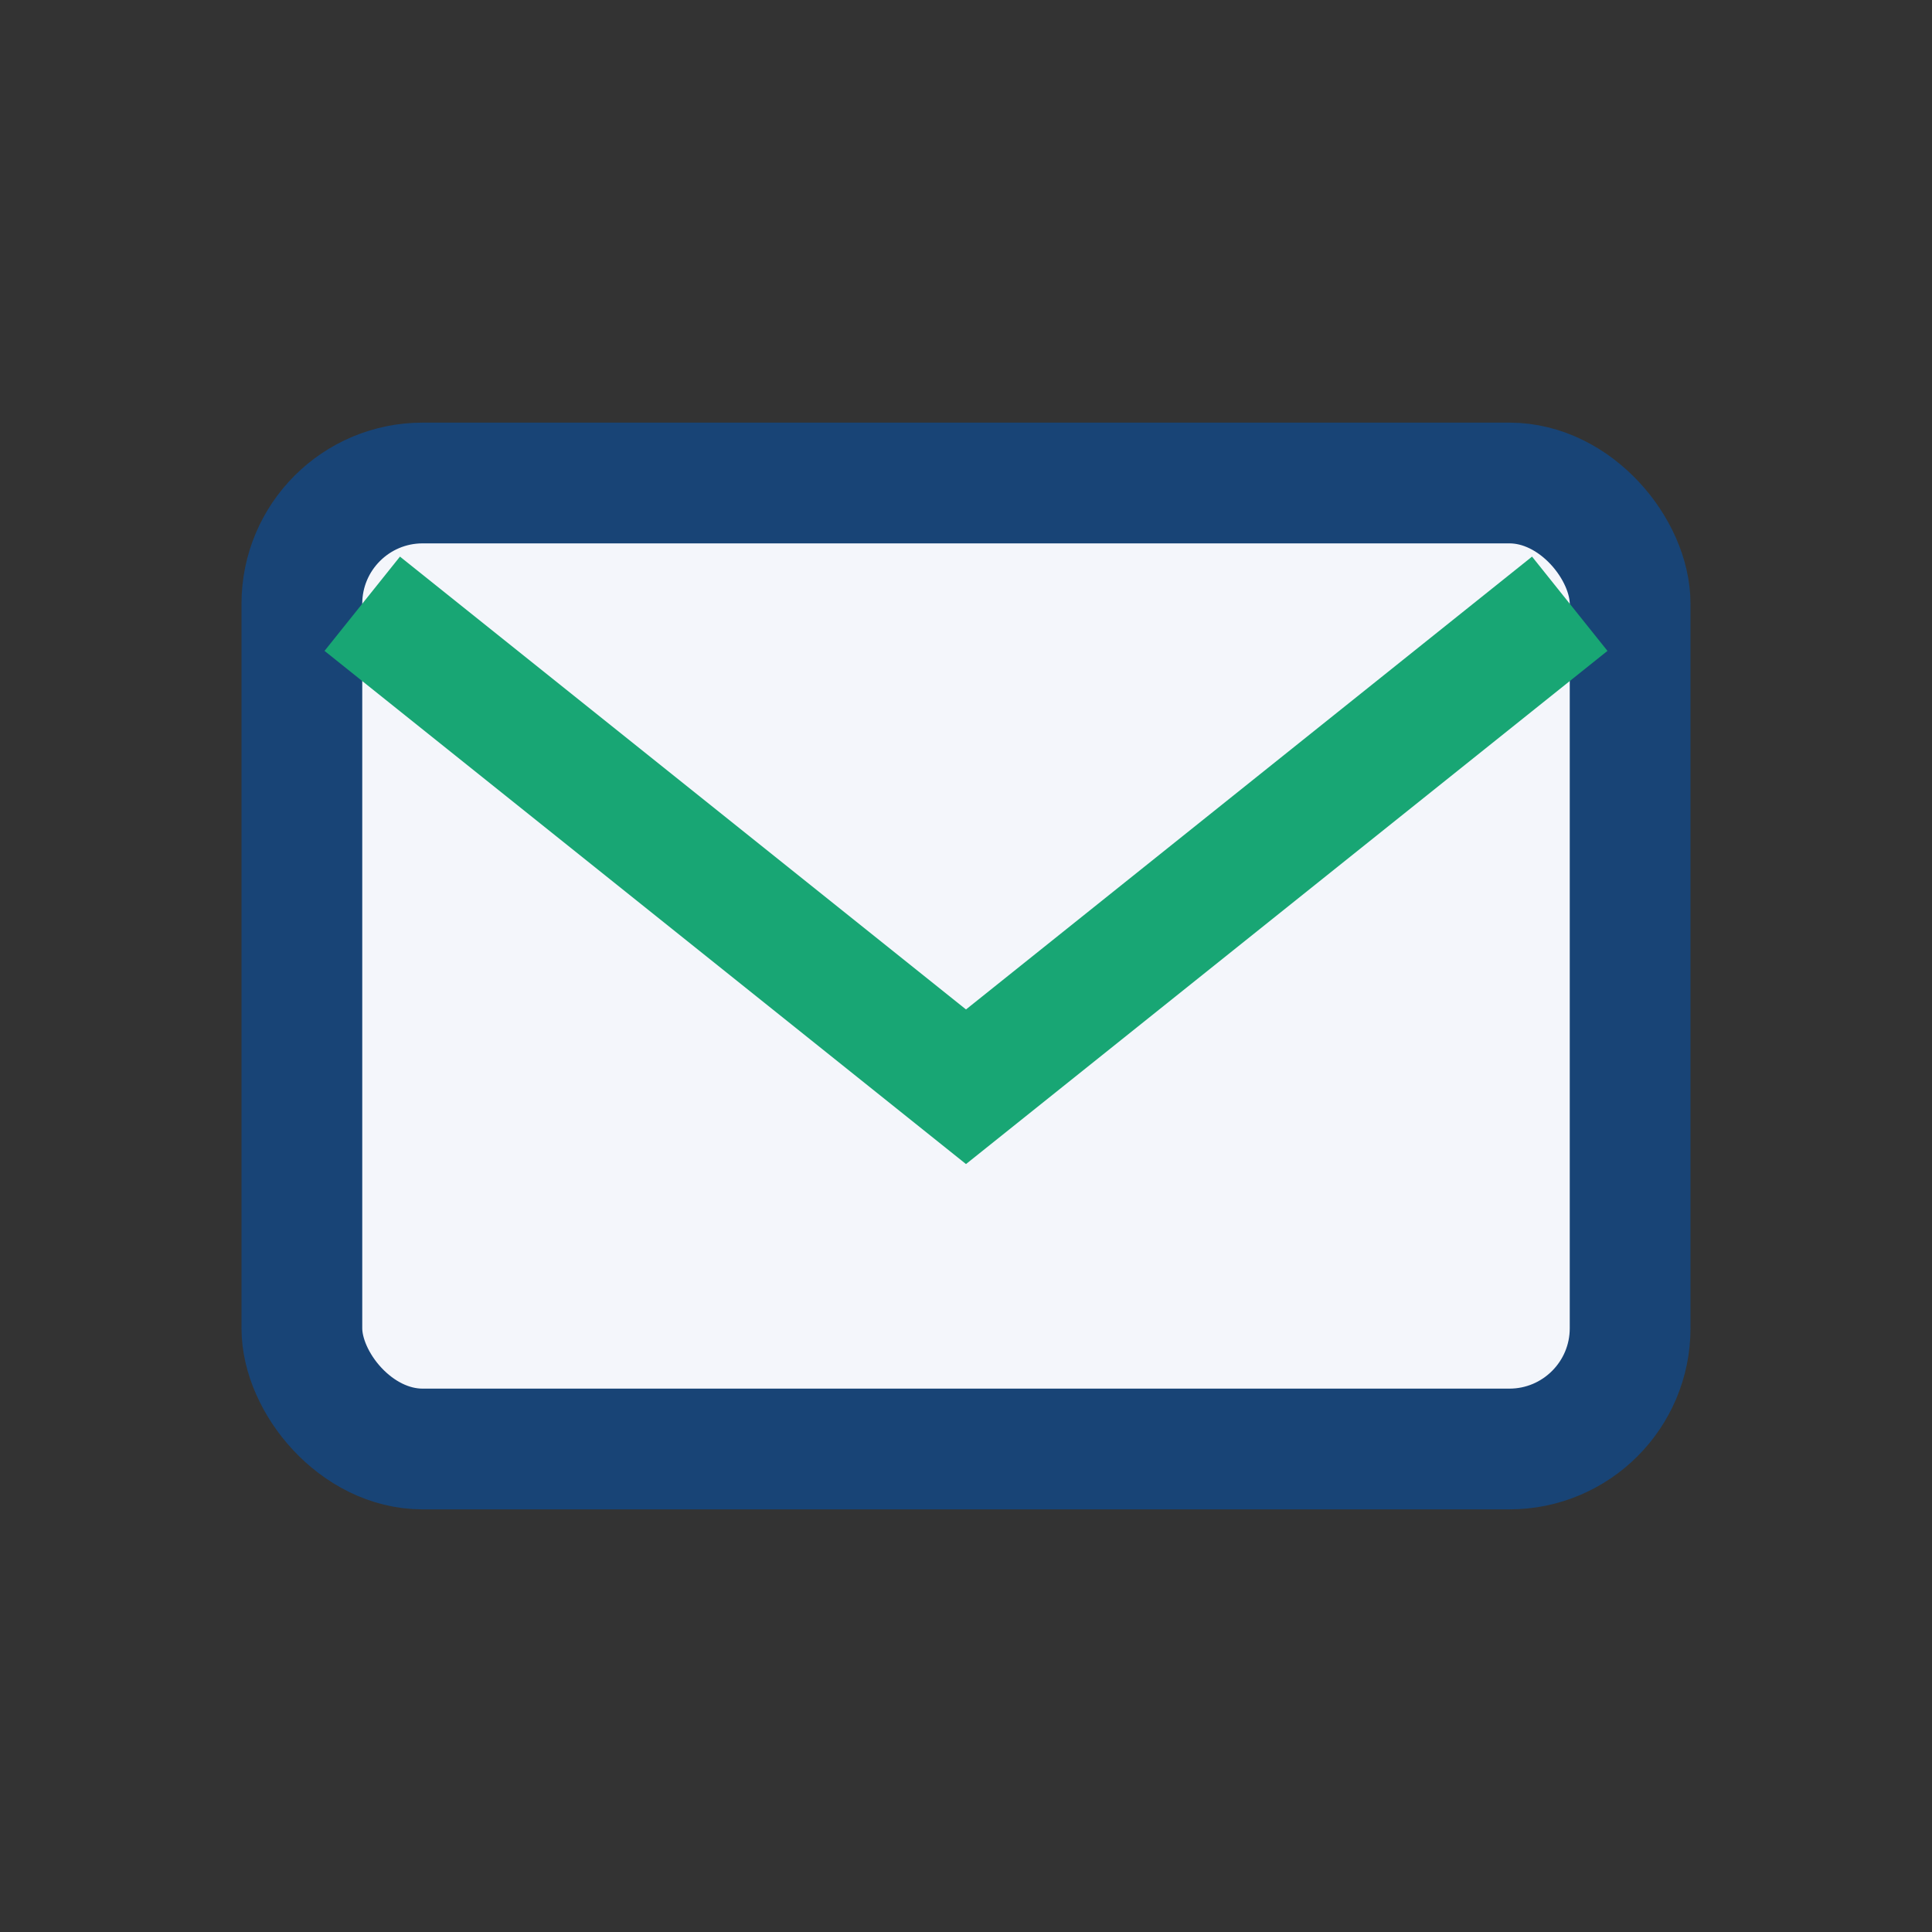 <?xml version="1.0" encoding="UTF-8"?>
<svg xmlns="http://www.w3.org/2000/svg" width="32" height="32" viewBox="0 0 32 32"><rect x="0" y="0" width="32" height="32" fill="#333333" stroke="none"/><rect x="5" y="8" width="22" height="16" rx="2" fill="#F4F6FB" stroke="#184476" stroke-width="2"/><path d="M6 10l10 8 10-8" stroke="#18A674" stroke-width="2" fill="none"/></svg>